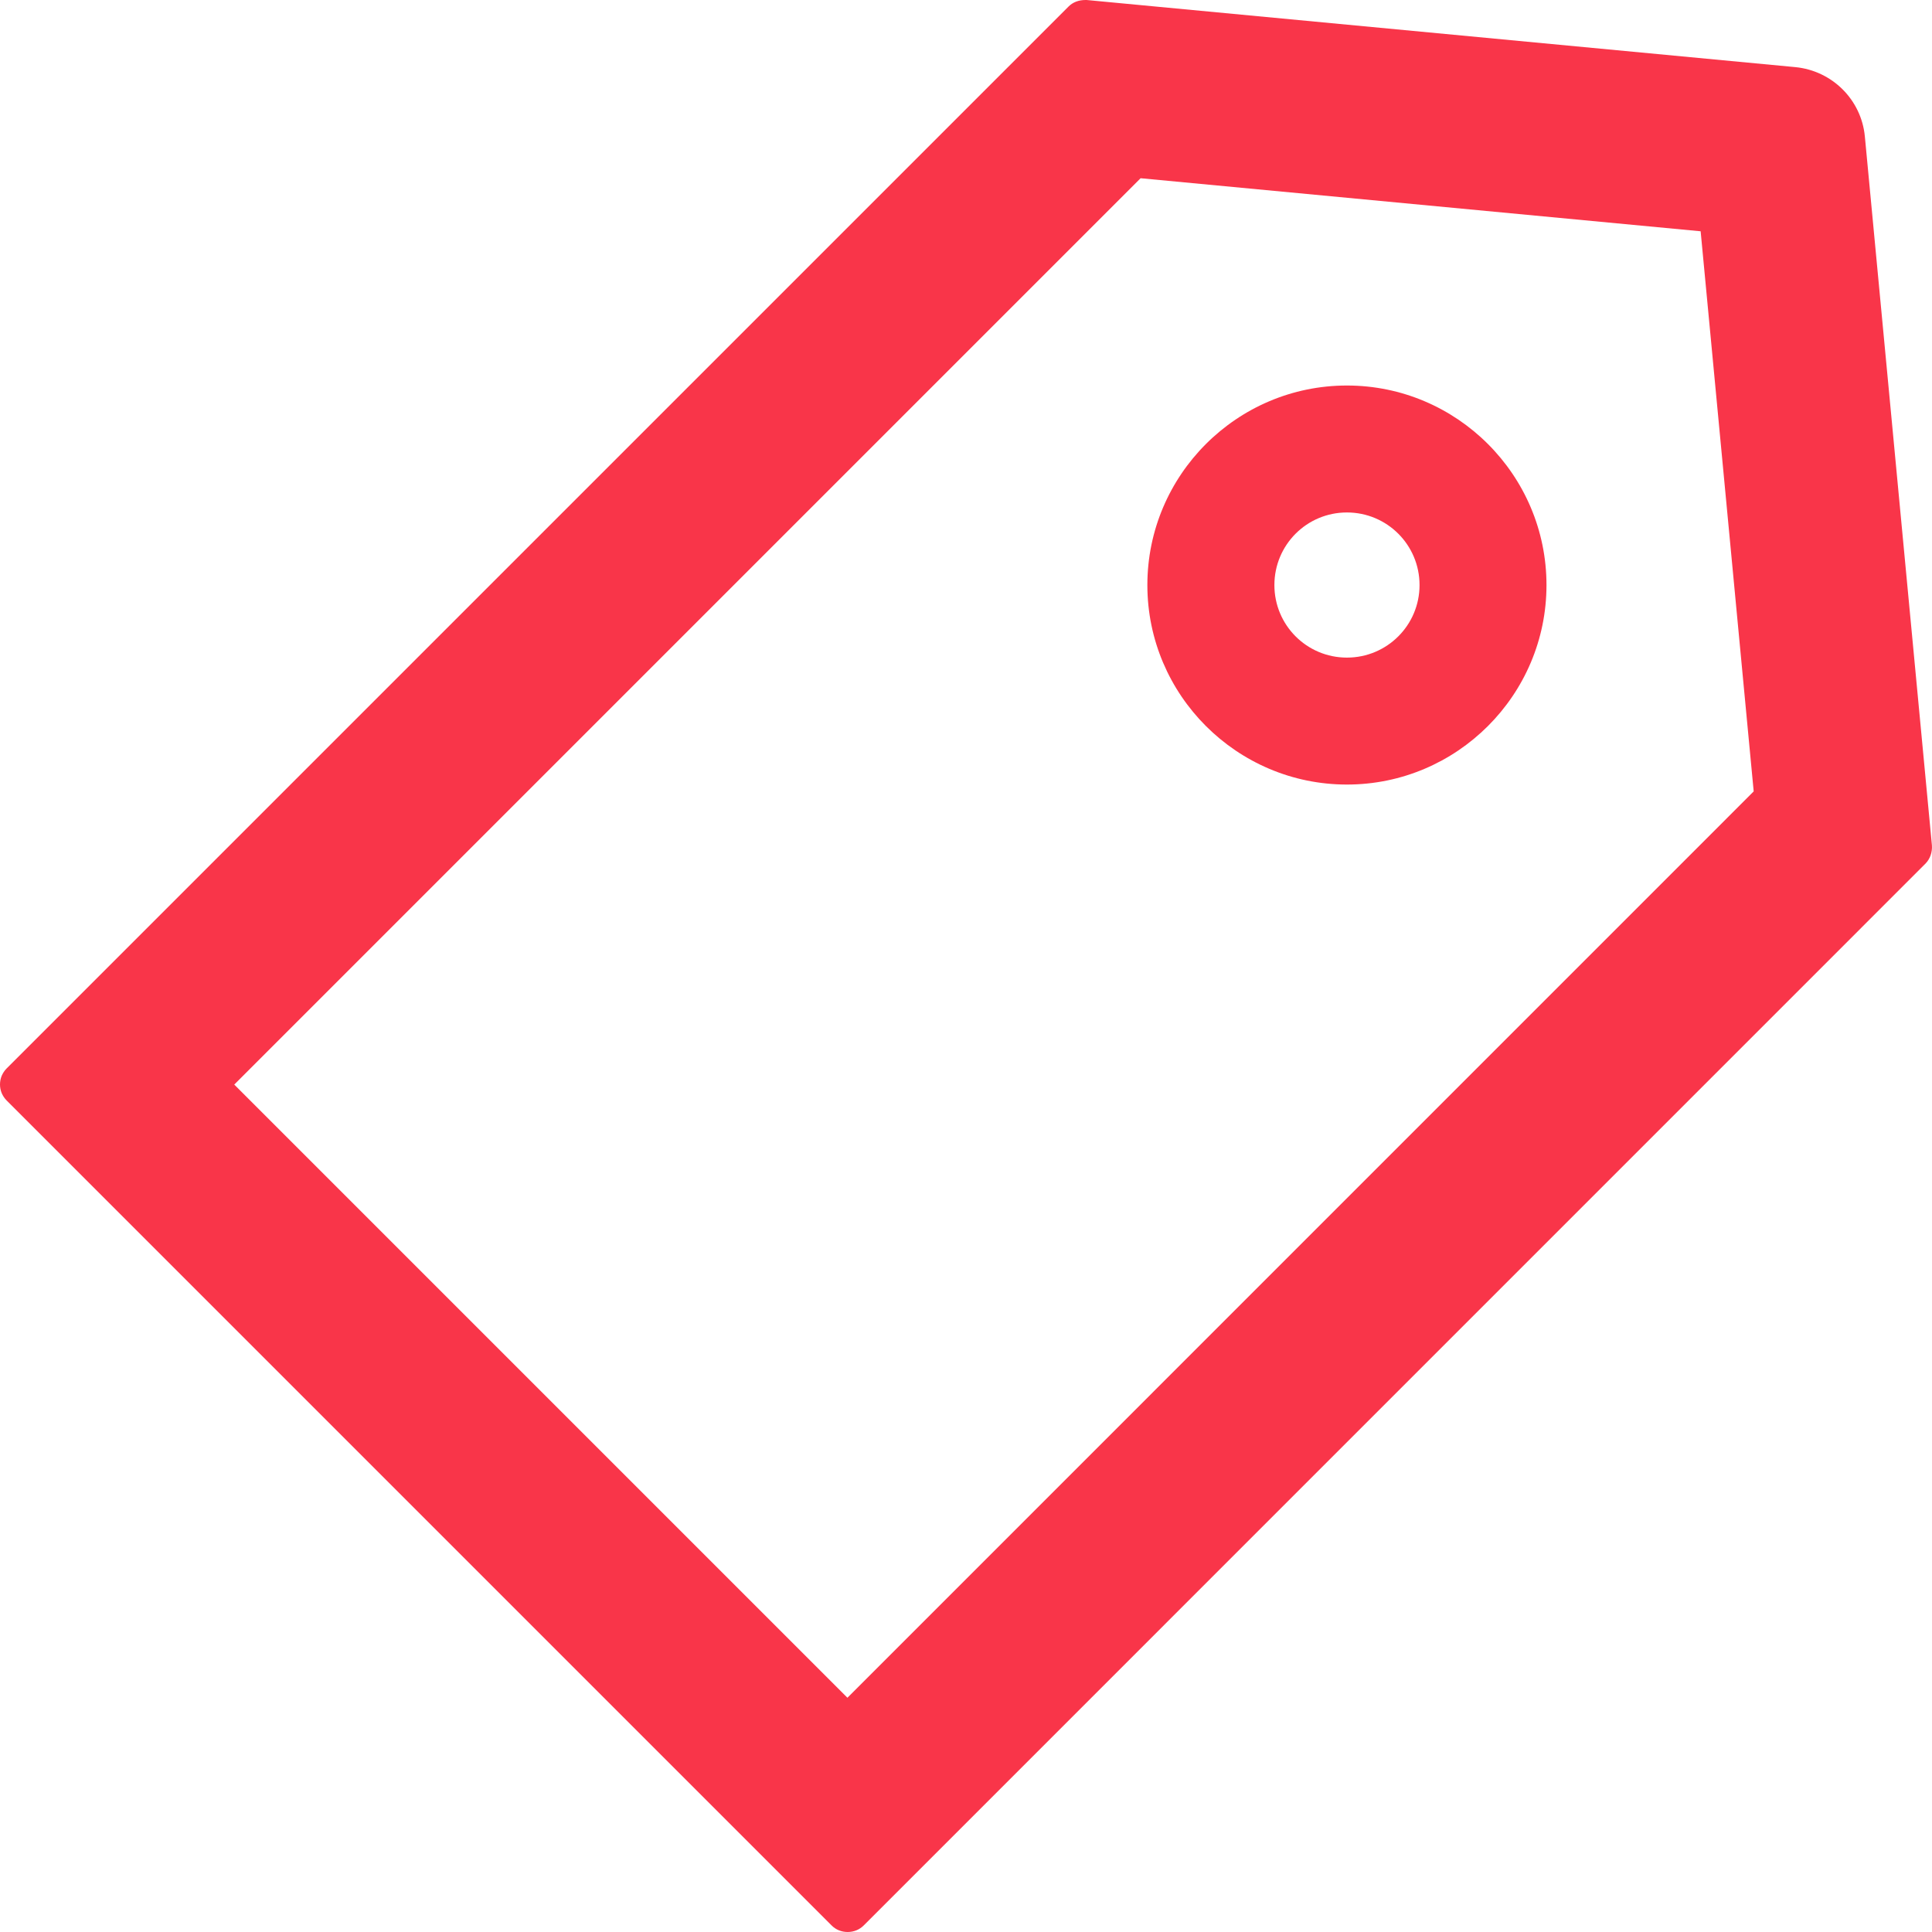 <svg width="24" height="24" viewBox="0 0 24 24" fill="none" xmlns="http://www.w3.org/2000/svg">
<path d="M23.999 10.501L23.166 1.696C23.123 1.239 22.76 0.879 22.304 0.834L13.498 0H13.487C13.397 0 13.327 0.028 13.273 0.082L0.082 13.273C0.056 13.299 0.036 13.33 0.021 13.364C0.007 13.398 0 13.435 0 13.472C0 13.509 0.007 13.545 0.021 13.579C0.036 13.613 0.056 13.644 0.082 13.67L10.33 23.918C10.383 23.972 10.454 24 10.53 24C10.606 24 10.676 23.972 10.73 23.918L23.92 10.727C23.977 10.668 24.005 10.586 23.999 10.501ZM10.527 21.09L2.91 13.473L14.169 2.214L21.126 2.873L21.785 9.831L10.527 21.09ZM16.732 4.789C15.366 4.789 14.253 5.901 14.253 7.268C14.253 8.634 15.366 9.746 16.732 9.746C18.098 9.746 19.211 8.634 19.211 7.268C19.211 5.901 18.098 4.789 16.732 4.789ZM16.732 8.169C16.233 8.169 15.831 7.766 15.831 7.268C15.831 6.769 16.233 6.366 16.732 6.366C17.231 6.366 17.634 6.769 17.634 7.268C17.634 7.766 17.231 8.169 16.732 8.169Z" fill="#F93549"/>
</svg>

